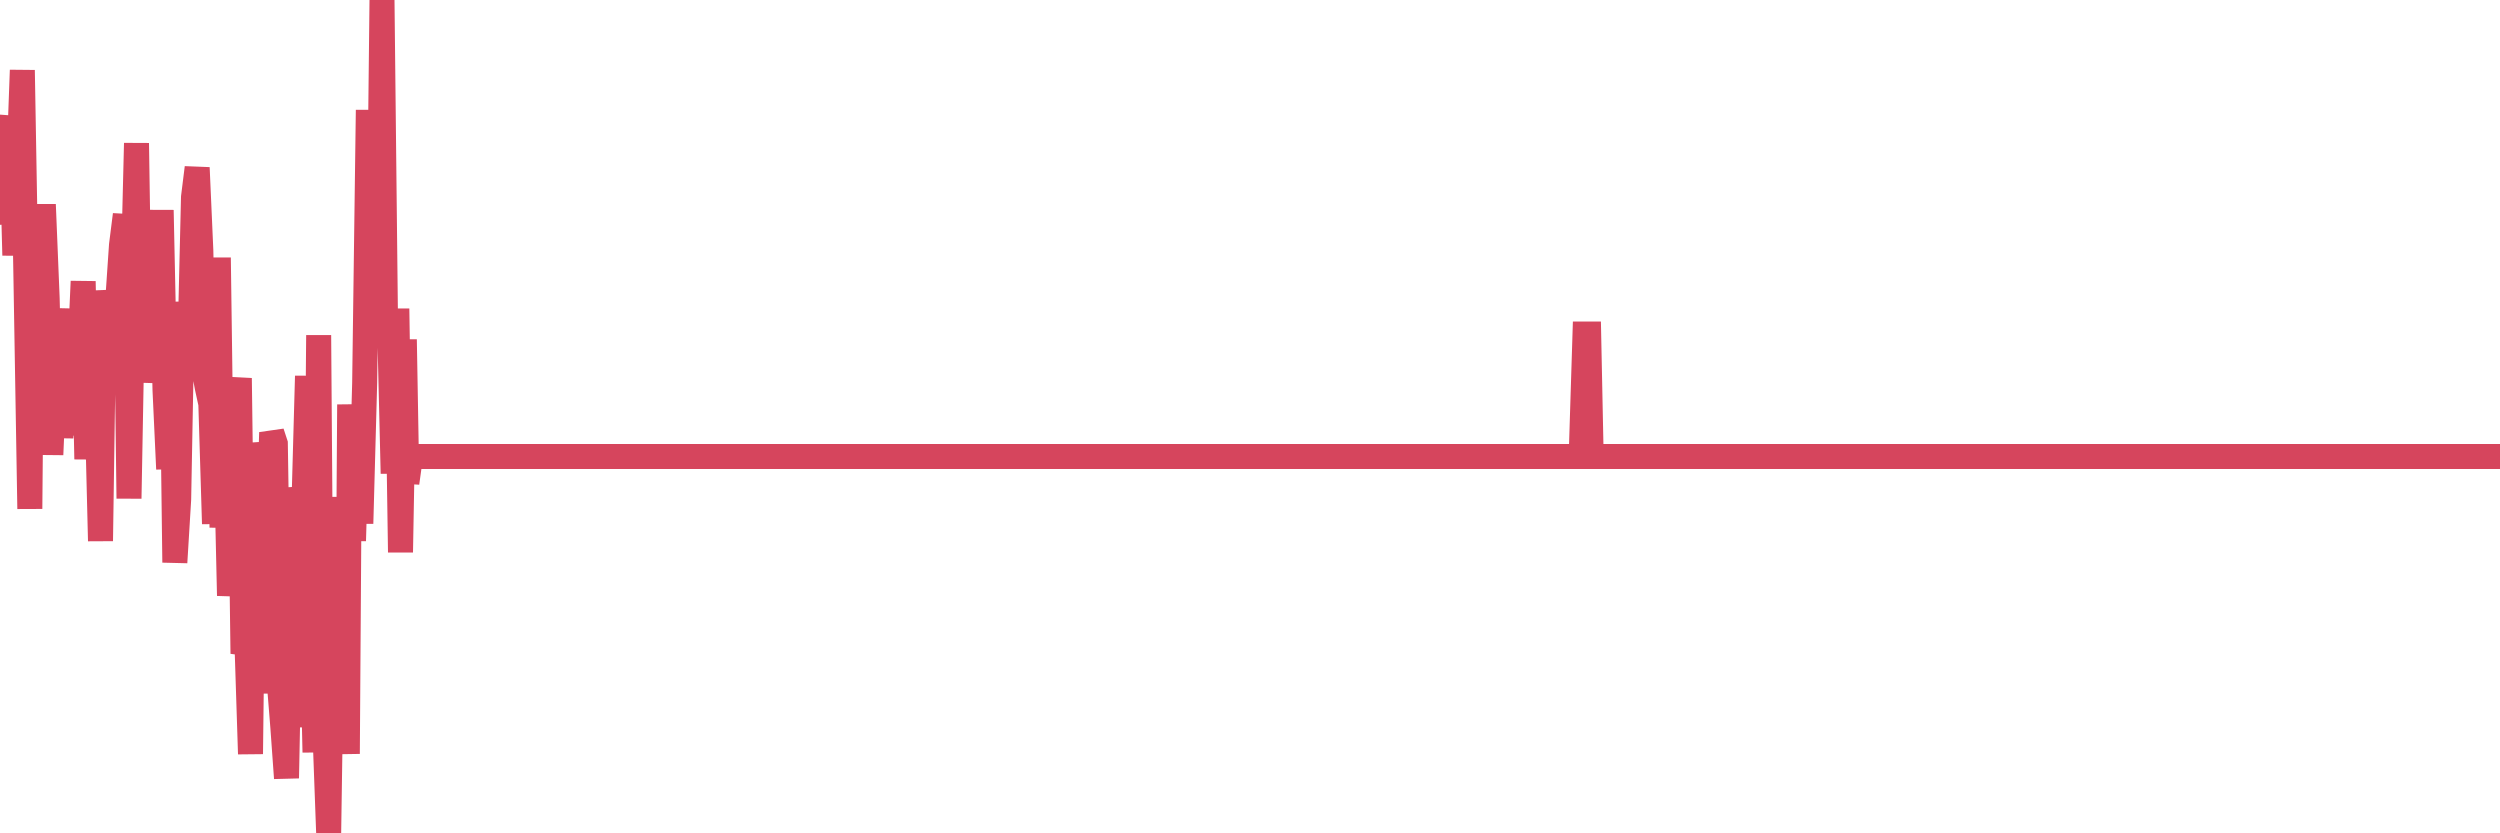 <?xml version="1.0"?><svg width="150px" height="50px" xmlns="http://www.w3.org/2000/svg" xmlns:xlink="http://www.w3.org/1999/xlink"> <polyline fill="none" stroke="#d6455d" stroke-width="1.5px" stroke-linecap="round" stroke-miterlimit="5" points="0.00,12.74 0.22,12.26 0.45,8.27 0.67,7.00 0.89,15.32 1.12,10.23 1.34,4.21 1.56,16.86 1.79,30.53 1.93,14.43 2.16,12.33 2.38,17.86 2.60,12.27 2.83,17.91 3.05,27.28 3.27,22.15 3.50,18.52 3.65,26.27 3.87,22.04 4.09,22.31 4.32,22.17 4.54,26.10 4.76,22.01 4.99,16.88 5.21,27.55 5.36,23.17 5.58,22.44 5.80,23.19 6.03,32.46 6.25,17.44 6.47,19.74 6.70,19.06 6.92,18.51 7.07,17.94 7.29,14.70 7.52,12.88 7.74,29.91 7.96,17.90 8.19,8.59 8.41,22.93 8.63,20.01 8.78,19.76 9.00,21.49 9.23,17.59 9.45,20.56 9.67,12.61 9.90,23.39 10.12,28.14 10.34,21.88 10.49,33.75 10.72,29.97 10.94,18.12 11.16,21.75 11.38,21.49 11.61,11.83 11.83,10.06 12.05,15.03 12.20,21.98 12.43,23.22 12.65,24.23 12.87,31.43 13.10,15.46 13.32,31.65 13.54,25.65 13.77,35.74 13.91,34.05 14.14,24.55 14.36,22.69 14.58,39.22 14.81,38.38 15.03,45.24 15.25,26.60 15.48,28.15 15.63,36.36 15.85,41.59 16.07,33.22 16.30,25.95 16.52,26.62 16.74,40.75 16.97,43.62 17.19,46.69 17.41,35.60 17.56,43.62 17.78,37.00 18.01,29.26 18.23,30.49 18.45,22.56 18.68,35.22 18.90,45.14 19.12,20.11 19.27,40.38 19.50,43.99 19.72,50.00 19.94,35.18 20.17,29.84 20.39,37.98 20.61,39.06 20.84,45.23 20.98,24.27 21.21,32.45 21.43,24.66 21.65,31.41 21.88,22.97 22.10,6.60 22.32,16.79 22.55,14.95 22.70,19.96 22.92,0.00 23.14,20.23 23.37,19.26 23.59,28.41 23.81,18.52 24.03,33.14 24.26,20.37 24.41,28.98 24.63,27.39 24.85,27.39 25.08,27.39 25.30,27.39 25.52,27.39 25.75,27.39 25.97,27.39 26.12,27.39 26.34,27.39 26.56,27.39 26.79,27.39 27.01,27.39 27.23,27.39 27.46,27.39 27.68,27.39 27.83,27.39 28.05,27.39 28.28,27.39 28.50,27.39 28.72,27.39 28.95,27.39 29.17,27.39 29.39,27.39 29.54,27.39 29.76,27.39 29.99,27.39 30.21,27.39 30.43,27.39 30.66,27.39 30.88,27.39 31.10,27.39 31.25,27.39 31.48,27.39 31.70,27.39 31.92,27.39 32.15,27.39 32.37,27.39 32.59,27.39 32.82,27.39 33.04,27.39 33.19,27.39 33.41,27.39 33.63,27.39 33.86,27.39 34.08,27.39 34.30,27.39 34.53,27.39 34.75,27.39 34.90,27.39 35.12,27.39 35.35,27.39 35.57,27.39 35.79,27.39 36.02,27.39 36.24,27.39 36.46,27.39 36.61,27.39 36.83,27.39 37.06,27.39 37.28,27.39 37.50,27.39 37.73,27.39 37.95,27.39 38.17,27.39 38.32,27.39 38.55,27.39 38.77,27.39 38.99,27.39 39.21,27.39 39.44,27.39 39.66,27.39 39.88,27.39 40.03,27.39 40.26,27.39 40.48,27.39 40.70,27.39 40.93,27.39 41.15,27.39 41.37,27.39 41.60,27.39 41.74,27.39 41.97,27.39 42.19,27.39 42.41,27.39 42.64,27.39 42.86,27.39 43.08,27.39 43.31,27.39 43.46,27.39 43.68,27.39 43.90,27.39 44.13,27.39 44.35,27.39 44.57,27.39 44.80,27.39 45.02,27.39 45.17,27.39 45.39,27.39 45.61,27.39 45.84,27.39 46.06,27.39 46.28,27.39 46.51,27.39 46.73,27.39 46.88,27.39 47.10,27.39 47.33,27.39 47.55,27.39 47.77,27.39 48.00,27.39 48.22,27.39 48.44,27.39 48.67,27.39 48.81,27.39 49.04,27.39 49.26,27.39 49.48,27.39 49.71,27.39 49.93,27.39 50.15,27.39 50.38,27.39 50.53,27.39 50.75,27.39 50.97,27.39 51.20,27.39 51.42,27.39 51.64,27.39 51.86,27.39 52.09,27.39 52.24,27.39 52.46,27.39 52.68,27.39 52.91,27.39 53.13,27.39 53.35,27.39 53.58,27.39 53.80,27.39 53.95,27.39 54.17,27.39 54.39,27.39 54.62,27.39 54.84,27.39 55.06,27.39 55.29,27.39 55.51,27.39 55.66,27.39 55.88,27.39 56.11,27.39 56.33,27.39 56.55,27.39 56.78,27.39 57.00,27.39 57.22,27.39 57.37,27.39 57.59,27.39 57.82,27.39 58.04,27.39 58.26,27.39 58.49,27.39 58.71,27.39 58.93,27.39 59.08,27.39 59.31,27.39 59.53,27.39 59.75,27.39 59.98,27.39 60.20,27.39 60.42,27.39 60.65,27.39 60.79,27.39 61.02,27.39 61.24,27.39 61.46,27.39 61.69,27.39 61.91,27.39 62.13,27.39 62.36,27.39 62.51,27.39 62.73,27.39 62.95,27.39 63.18,27.39 63.40,27.39 63.62,27.39 63.85,27.39 64.07,27.39 64.22,27.39 64.44,27.39 64.66,27.39 64.89,27.39 65.11,27.39 65.33,27.39 65.56,27.39 65.78,27.39 66.00,27.39 66.15,27.39 66.38,27.39 66.60,27.39 66.82,27.39 67.04,27.39 67.27,27.39 67.49,27.39 67.71,27.39 67.86,27.39 68.09,27.39 68.31,27.39 68.53,27.39 68.76,27.39 68.98,27.39 69.20,27.39 69.43,27.39 69.57,27.39 69.80,27.39 70.02,27.39 70.24,27.39 70.47,27.39 70.69,27.39 70.91,27.39 71.14,27.39 71.29,27.39 71.51,27.39 71.73,27.39 71.96,27.39 72.18,27.39 72.40,27.39 72.63,27.39 72.85,27.39 73.00,27.39 73.22,27.39 73.44,27.39 73.67,27.39 73.89,27.39 74.11,27.39 74.34,27.39 74.56,27.39 74.71,27.39 74.93,27.39 75.16,27.39 75.38,27.39 75.60,27.39 75.83,27.39 76.05,27.39 76.27,27.39 76.42,27.39 76.64,27.39 76.87,27.39 77.09,27.39 77.31,27.39 77.54,27.39 77.76,27.39 77.98,27.39 78.13,27.39 78.36,27.39 78.58,27.39 78.80,27.39 79.03,27.39 79.25,27.39 79.47,27.39 79.69,27.39 79.84,27.39 80.07,27.39 80.29,27.39 80.51,27.39 80.74,27.39 80.96,27.39 81.18,27.39 81.41,27.39 81.63,27.39 81.78,27.39 82.00,27.39 82.22,27.39 82.45,27.39 82.67,27.39 82.89,27.39 83.12,27.39 83.34,27.39 83.49,27.39 83.71,27.39 83.94,27.39 84.16,27.39 84.38,27.39 84.61,27.39 84.83,27.39 85.05,27.39 85.20,27.39 85.42,27.39 85.65,27.39 85.87,27.39 86.09,27.39 86.32,27.39 86.54,27.39 86.76,27.39 86.91,27.39 87.14,27.39 87.36,27.39 87.58,27.39 87.81,27.39 88.03,27.39 88.25,27.39 88.48,27.39 88.62,27.39 88.85,27.39 89.07,27.39 89.29,27.39 89.52,27.39 89.74,27.39 89.96,27.39 90.19,27.39 90.34,27.39 90.56,27.39 90.78,27.39 91.01,27.39 91.23,27.39 91.45,27.39 91.68,27.39 91.90,27.39 92.05,27.39 92.27,27.39 92.49,27.39 92.72,27.39 92.94,27.39 93.16,27.39 93.39,27.39 93.61,27.39 93.76,27.39 93.98,27.39 94.21,27.39 94.43,27.39 94.65,27.39 94.87,27.39 95.10,20.04 95.32,20.04 95.47,27.39 95.69,27.39 95.92,27.39 96.14,27.39 96.36,27.39 96.59,27.39 96.81,27.39 97.03,27.39 97.26,27.39 97.40,27.39 97.63,27.39 97.85,27.39 98.07,27.39 98.30,27.39 98.52,27.39 98.74,27.39 98.97,27.39 99.12,27.39 99.34,27.39 99.56,27.39 99.79,27.39 100.01,27.39 100.23,27.39 100.46,27.39 100.68,27.39 100.83,27.39 101.05,27.39 101.27,27.39 101.50,27.39 101.72,27.39 101.94,27.39 102.17,27.39 102.39,27.39 102.54,27.39 102.76,27.39 102.99,27.39 103.21,27.39 103.43,27.39 103.66,27.39 103.88,27.39 104.10,27.39 104.25,27.39 104.47,27.39 104.70,27.39 104.92,27.39 105.14,27.39 105.37,27.39 105.59,27.39 105.81,27.39 105.96,27.39 106.19,27.39 106.41,27.39 106.63,27.39 106.86,27.39 107.08,27.39 107.30,27.39 107.52,27.39 107.67,27.39 107.90,27.39 108.12,27.39 108.34,27.39 108.57,27.39 108.79,27.39 109.01,27.39 109.24,27.39 109.39,27.39 109.61,27.39 109.83,27.39 110.05,27.39 110.28,27.39 110.50,27.39 110.72,27.39 110.95,27.39 111.10,27.39 111.32,27.39 111.54,27.39 111.77,27.39 111.99,27.39 112.21,27.39 112.44,27.39 112.66,27.39 112.88,27.39 113.03,27.39 113.25,27.39 113.48,27.39 113.70,27.39 113.92,27.39 114.15,27.39 114.37,27.39 114.59,27.39 114.74,27.39 114.97,27.39 115.19,27.39 115.41,27.39 115.64,27.39 115.86,27.39 116.08,27.39 116.31,27.39 116.45,27.39 116.68,27.39 116.90,27.39 117.12,27.39 117.35,27.39 117.57,27.39 117.79,27.39 118.02,27.39 118.17,27.39 118.39,27.39 118.61,27.39 118.84,27.39 119.06,27.39 119.28,27.39 119.51,27.39 119.73,27.39 119.88,27.39 120.10,27.39 120.32,27.39 120.55,27.39 120.77,27.39 120.99,27.39 121.22,27.39 121.44,27.39 121.59,27.39 121.81,27.39 122.04,27.39 122.26,27.39 122.48,27.39 122.70,27.39 122.93,27.39 123.15,27.39 123.30,27.39 123.52,27.39 123.75,27.39 123.97,27.39 124.19,27.39 124.42,27.39 124.64,27.39 124.86,27.39 125.01,27.39 125.23,27.39 125.46,27.39 125.68,27.39 125.90,27.39 126.13,27.39 126.35,27.39 126.57,27.39 126.72,27.39 126.95,27.39 127.17,27.39 127.39,27.39 127.62,27.39 127.84,27.39 128.06,27.39 128.29,27.39 128.43,27.39 128.66,27.39 128.88,27.39 129.10,27.39 129.33,27.39 129.55,27.39 129.77,27.39 130.00,27.39 130.22,27.39 130.37,27.39 130.59,27.39 130.82,27.39 131.04,27.39 131.26,27.39 131.49,27.39 131.71,27.39 131.93,27.39 132.08,27.39 132.30,27.39 132.53,27.39 132.75,27.39 132.97,27.39 133.20,27.39 133.42,27.39 133.64,27.39 133.79,27.39 134.02,27.39 134.24,27.39 134.46,27.39 134.69,27.39 134.91,27.39 135.13,27.39 135.35,27.39 135.50,27.39 135.73,27.39 135.95,27.39 136.17,27.39 136.40,27.39 136.62,27.39 136.84,27.39 137.07,27.39 137.22,27.39 137.44,27.39 137.66,27.39 137.88,27.39 138.11,27.39 138.33,27.39 138.55,27.39 138.78,27.39 138.93,27.39 139.15,27.39 139.37,27.39 139.60,27.39 139.82,27.39 140.04,27.39 140.27,27.39 140.49,27.39 140.64,27.39 140.86,27.39 141.08,27.39 141.31,27.39 141.53,27.39 141.75,27.39 141.98,27.39 142.20,27.39 142.35,27.39 142.57,27.39 142.80,27.39 143.02,27.39 143.24,27.39 143.47,27.39 143.69,27.39 143.91,27.39 144.06,27.39 144.28,27.39 144.51,27.39 144.73,27.39 144.95,27.39 145.18,27.39 145.40,27.39 145.62,27.39 145.85,27.39 146.00,27.39 146.22,27.39 146.44,27.39 146.67,27.39 146.89,27.39 147.11,27.39 147.34,27.39 147.56,27.39 147.71,27.39 147.93,27.39 148.15,27.39 148.38,27.39 148.60,27.39 148.82,27.39 149.05,27.39 149.27,27.39 149.42,27.39 149.64,27.39 149.87,27.39 150.00,27.39 "/></svg>